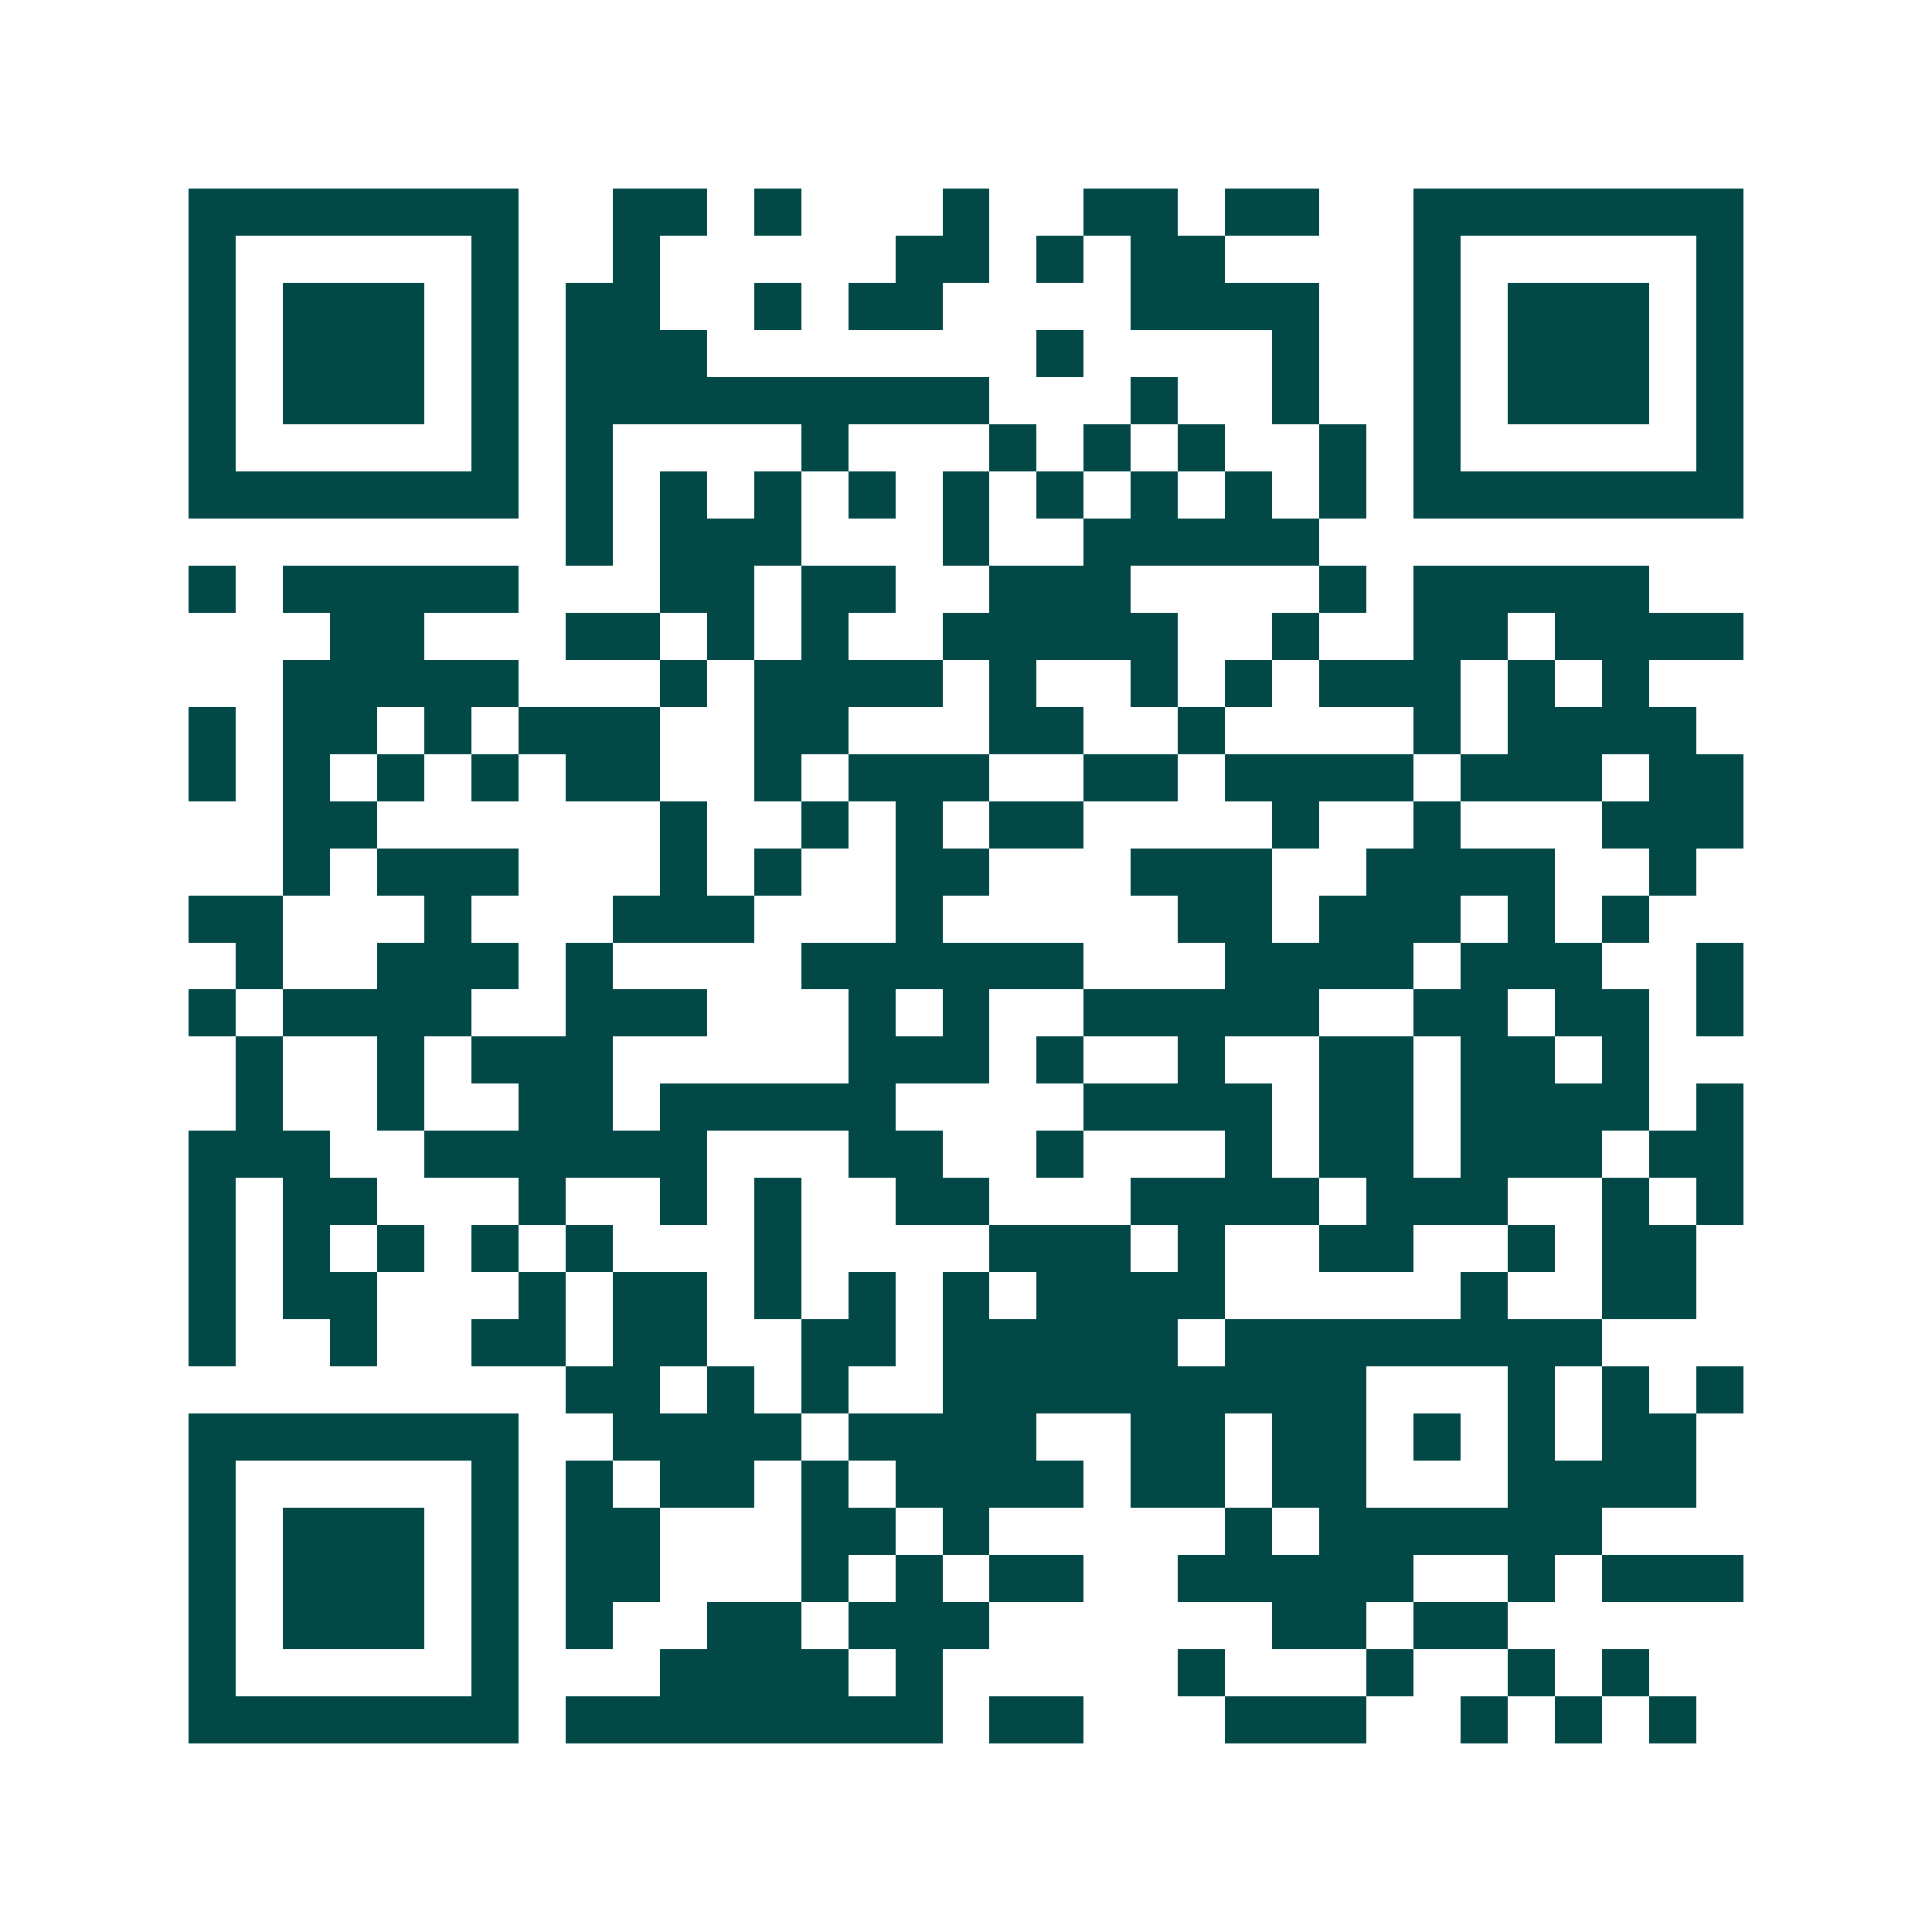 <svg xmlns="http://www.w3.org/2000/svg" width="200" height="200" viewBox="0 0 41 41" shape-rendering="crispEdges"><path fill="#ffffff" d="M0 0h41v41H0z"/><path stroke="#014847" d="M4 4.5h7m2 0h2m1 0h1m3 0h1m2 0h2m1 0h2m2 0h7M4 5.5h1m5 0h1m2 0h1m5 0h2m1 0h1m1 0h2m4 0h1m5 0h1M4 6.5h1m1 0h3m1 0h1m1 0h2m2 0h1m1 0h2m4 0h4m2 0h1m1 0h3m1 0h1M4 7.5h1m1 0h3m1 0h1m1 0h3m7 0h1m4 0h1m2 0h1m1 0h3m1 0h1M4 8.5h1m1 0h3m1 0h1m1 0h9m3 0h1m2 0h1m2 0h1m1 0h3m1 0h1M4 9.5h1m5 0h1m1 0h1m4 0h1m3 0h1m1 0h1m1 0h1m2 0h1m1 0h1m5 0h1M4 10.5h7m1 0h1m1 0h1m1 0h1m1 0h1m1 0h1m1 0h1m1 0h1m1 0h1m1 0h1m1 0h7M12 11.5h1m1 0h3m3 0h1m2 0h5M4 12.5h1m1 0h5m3 0h2m1 0h2m2 0h3m4 0h1m1 0h5M7 13.5h2m3 0h2m1 0h1m1 0h1m2 0h5m2 0h1m2 0h2m1 0h4M6 14.5h5m3 0h1m1 0h4m1 0h1m2 0h1m1 0h1m1 0h3m1 0h1m1 0h1M4 15.5h1m1 0h2m1 0h1m1 0h3m2 0h2m3 0h2m2 0h1m4 0h1m1 0h4M4 16.5h1m1 0h1m1 0h1m1 0h1m1 0h2m2 0h1m1 0h3m2 0h2m1 0h4m1 0h3m1 0h2M6 17.5h2m6 0h1m2 0h1m1 0h1m1 0h2m4 0h1m2 0h1m3 0h3M6 18.5h1m1 0h3m3 0h1m1 0h1m2 0h2m3 0h3m2 0h4m2 0h1M4 19.5h2m3 0h1m3 0h3m3 0h1m5 0h2m1 0h3m1 0h1m1 0h1M5 20.5h1m2 0h3m1 0h1m4 0h6m3 0h4m1 0h3m2 0h1M4 21.5h1m1 0h4m2 0h3m3 0h1m1 0h1m2 0h5m2 0h2m1 0h2m1 0h1M5 22.5h1m2 0h1m1 0h3m5 0h3m1 0h1m2 0h1m2 0h2m1 0h2m1 0h1M5 23.5h1m2 0h1m2 0h2m1 0h5m4 0h4m1 0h2m1 0h4m1 0h1M4 24.5h3m2 0h6m3 0h2m2 0h1m3 0h1m1 0h2m1 0h3m1 0h2M4 25.5h1m1 0h2m3 0h1m2 0h1m1 0h1m2 0h2m3 0h4m1 0h3m2 0h1m1 0h1M4 26.5h1m1 0h1m1 0h1m1 0h1m1 0h1m3 0h1m4 0h3m1 0h1m2 0h2m2 0h1m1 0h2M4 27.5h1m1 0h2m3 0h1m1 0h2m1 0h1m1 0h1m1 0h1m1 0h4m5 0h1m2 0h2M4 28.5h1m2 0h1m2 0h2m1 0h2m2 0h2m1 0h5m1 0h8M12 29.5h2m1 0h1m1 0h1m2 0h9m3 0h1m1 0h1m1 0h1M4 30.5h7m2 0h4m1 0h4m2 0h2m1 0h2m1 0h1m1 0h1m1 0h2M4 31.5h1m5 0h1m1 0h1m1 0h2m1 0h1m1 0h4m1 0h2m1 0h2m3 0h4M4 32.5h1m1 0h3m1 0h1m1 0h2m3 0h2m1 0h1m5 0h1m1 0h6M4 33.5h1m1 0h3m1 0h1m1 0h2m3 0h1m1 0h1m1 0h2m2 0h5m2 0h1m1 0h3M4 34.5h1m1 0h3m1 0h1m1 0h1m2 0h2m1 0h3m6 0h2m1 0h2M4 35.5h1m5 0h1m3 0h4m1 0h1m5 0h1m3 0h1m2 0h1m1 0h1M4 36.5h7m1 0h8m1 0h2m3 0h3m2 0h1m1 0h1m1 0h1"/></svg>
